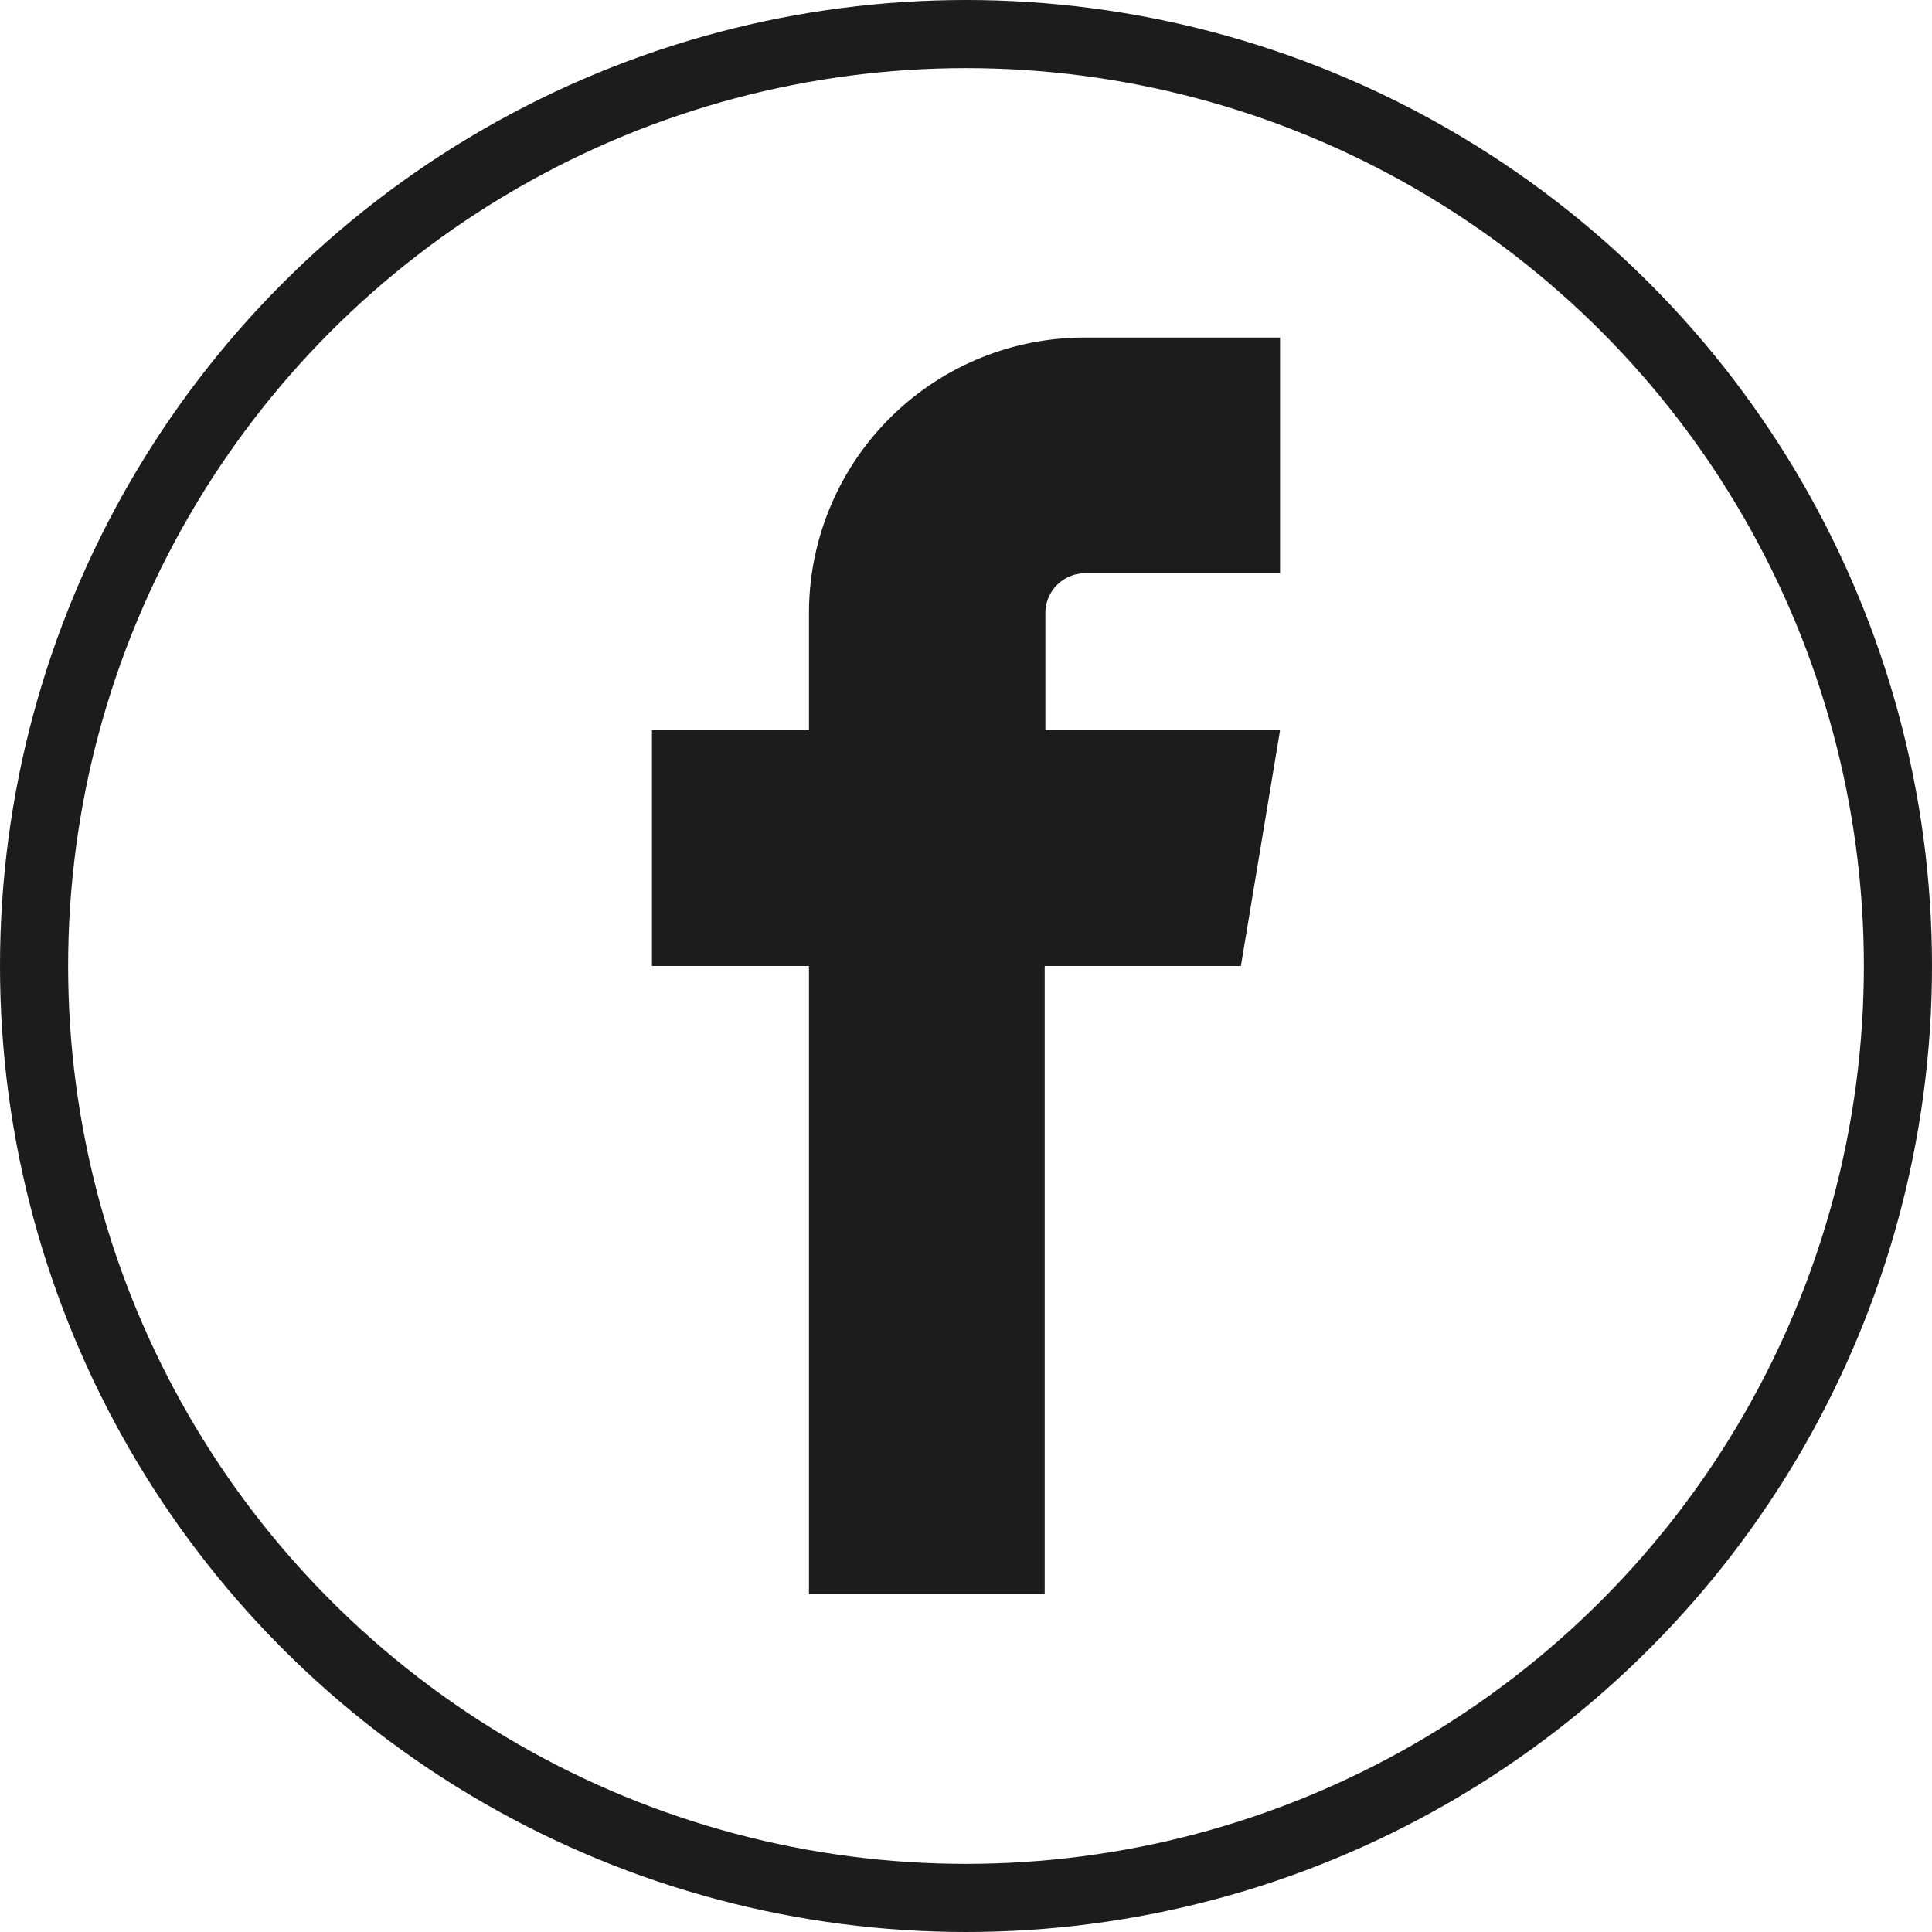 <svg id="Calque_1" data-name="Calque 1" xmlns="http://www.w3.org/2000/svg" viewBox="0 0 56.72 56.72"><defs><style>.cls-1{fill:#1c1c1c;}.cls-2{fill:none;stroke:#1c1c1c;stroke-miterlimit:10;stroke-width:2px;}</style></defs><title>facebook</title><path class="cls-1" d="M-90.71-38.89h5.76v-6.92h-5.76a8.09,8.09,0,0,0-8.07,8.07v3.46h-4.61v6.92h4.61V-8.92h6.92V-27.36h5.76l1.15-6.92h-6.89v-3.46a1.17,1.17,0,0,1,1.15-1.15" transform="translate(122.53 55.72)"/><circle class="cls-2" cx="28.36" cy="28.36" r="27.36"/></svg>